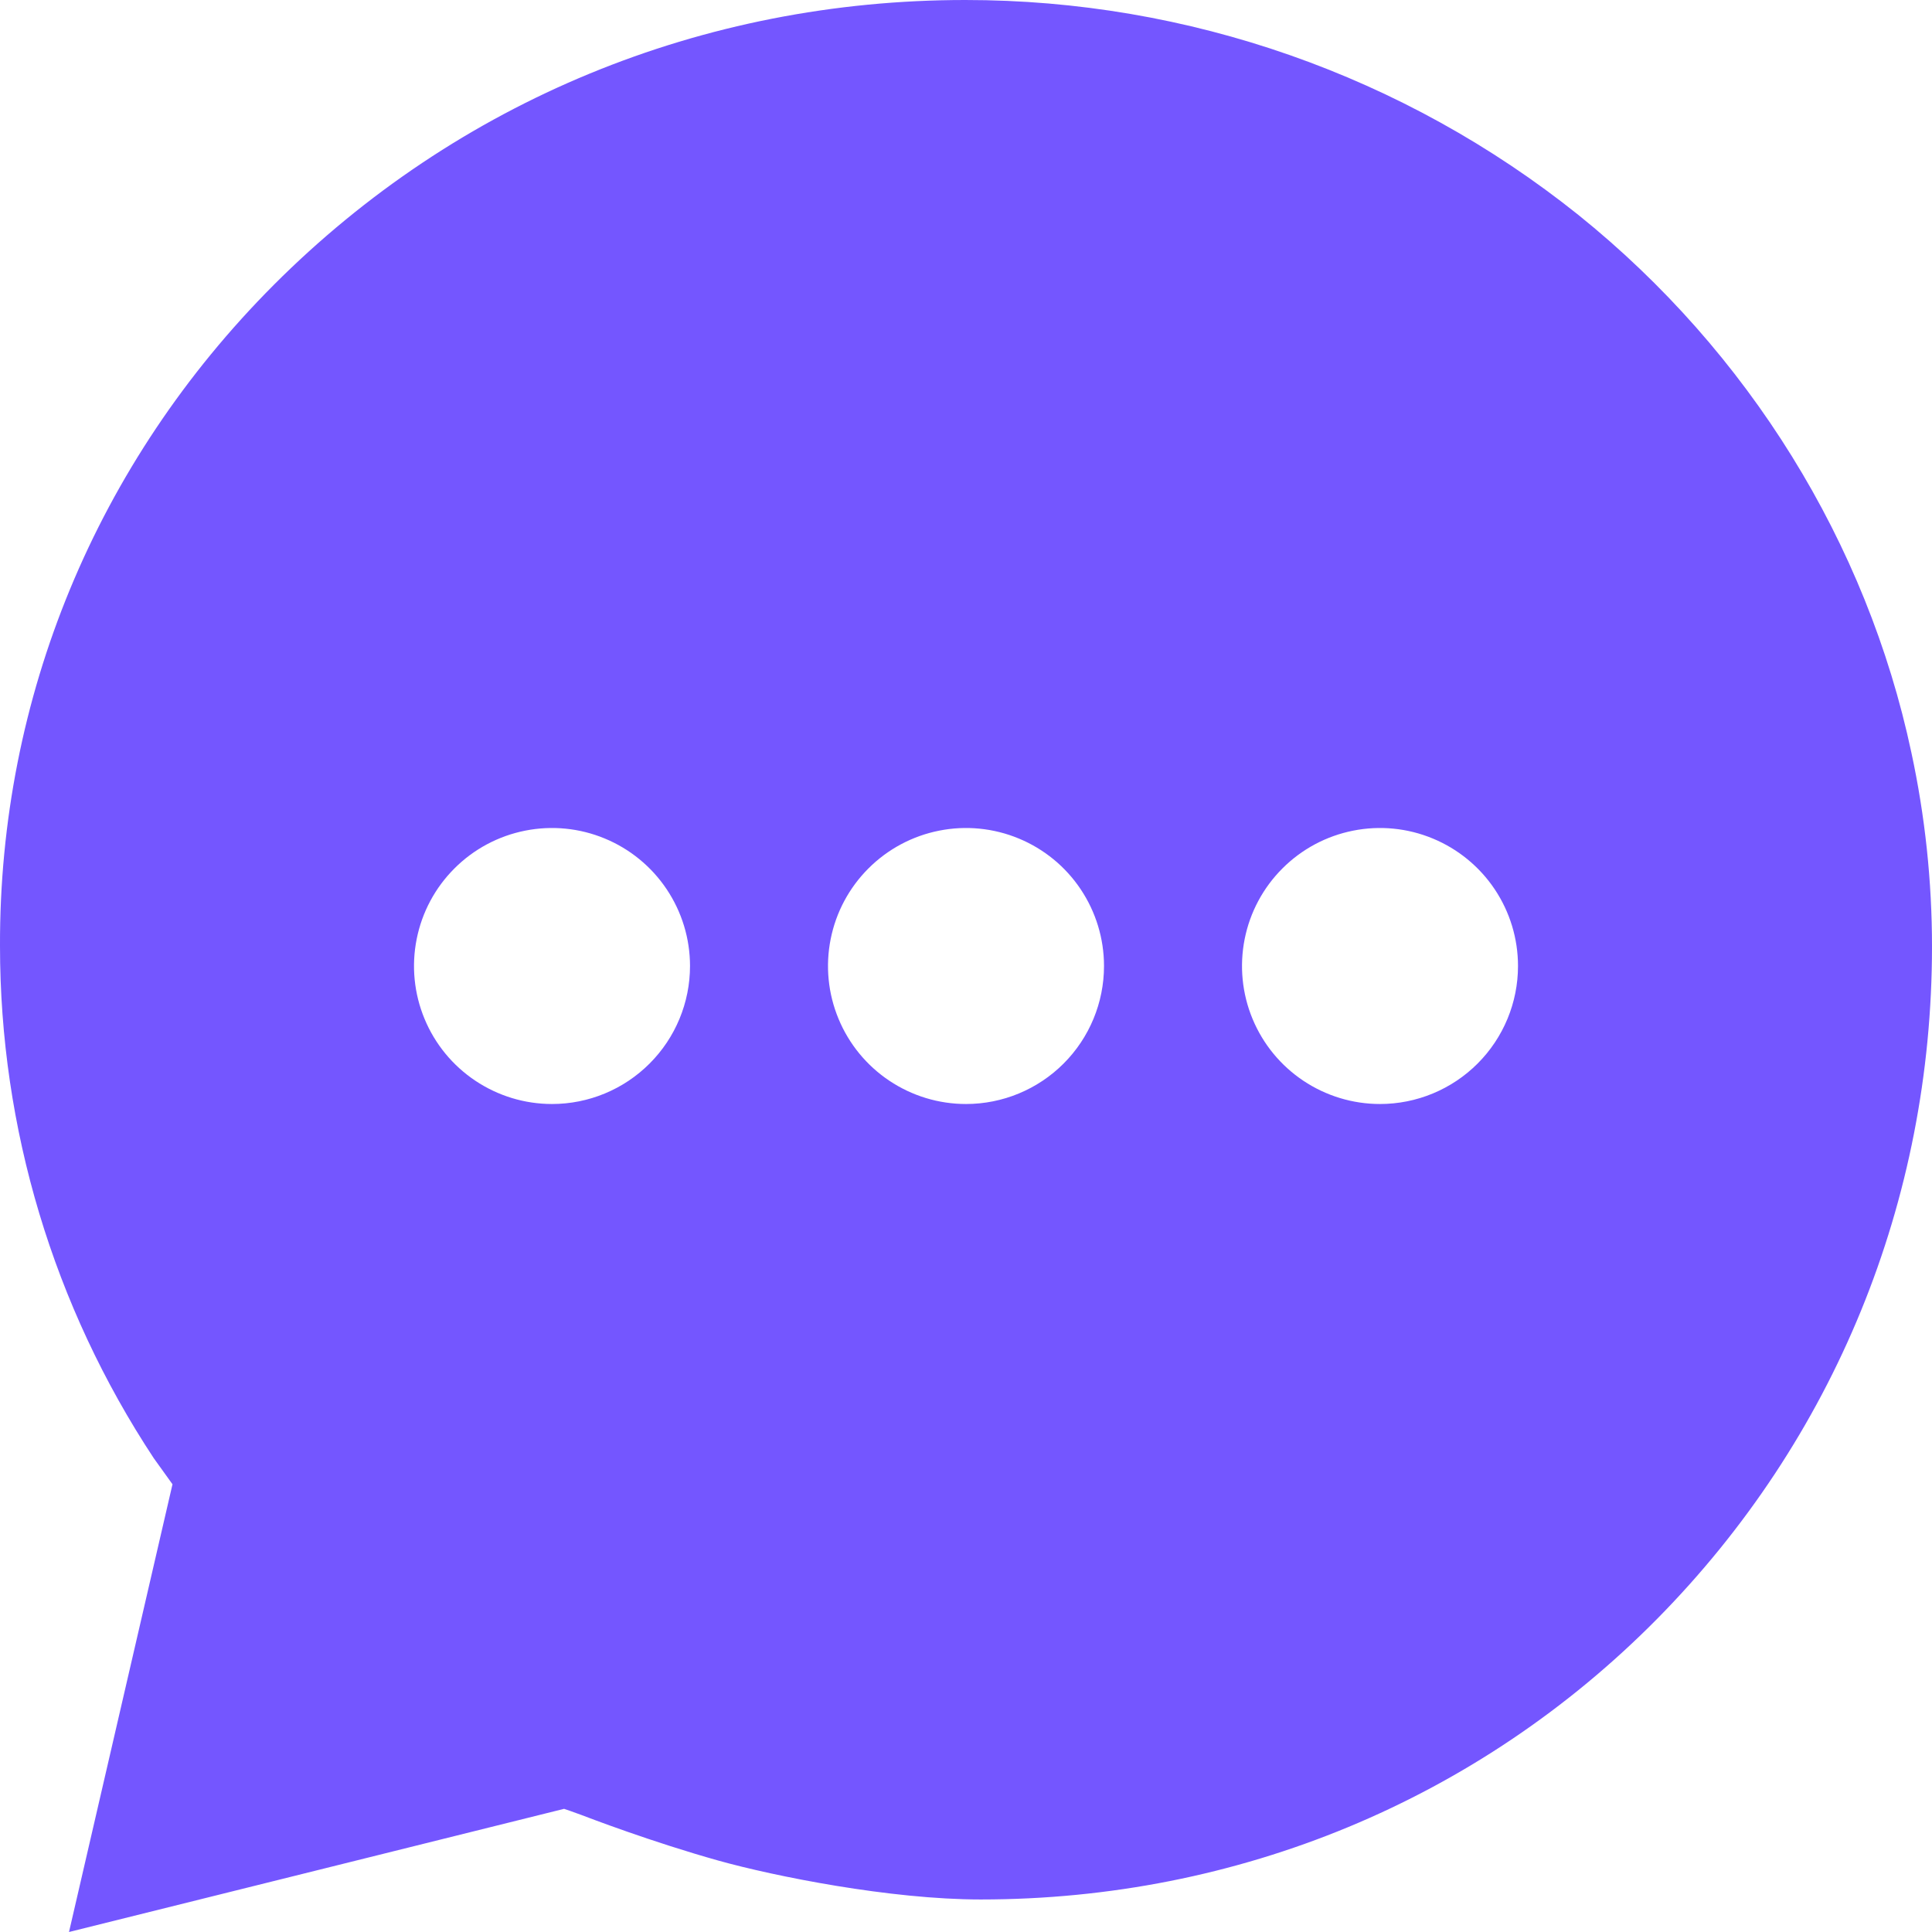 <svg width="60" height="60" viewBox="0 0 60 60" fill="none" xmlns="http://www.w3.org/2000/svg">
<path d="M59.36 23.373C57.975 16.858 54.303 10.927 49.018 6.675C43.614 2.351 36.897 -0.003 29.976 3.72021e-06C21.817 3.72021e-06 14.197 3.143 8.499 8.851C2.993 14.374 -0.024 21.667 0 29.38C0 35.035 1.66 40.565 4.775 45.285L5.357 46.095L2.143 60L17.518 56.175C17.518 56.175 17.826 56.278 18.054 56.365C18.281 56.452 20.241 57.203 22.319 57.785C24.047 58.267 27.642 58.99 30.458 58.99C38.447 58.99 45.907 55.896 51.462 50.277C56.968 44.701 60 37.288 60 29.396C60 27.371 59.786 25.352 59.36 23.373ZM17.143 34.286C16.295 34.286 15.467 34.034 14.762 33.563C14.057 33.092 13.508 32.423 13.184 31.64C12.859 30.857 12.774 29.995 12.94 29.164C13.105 28.332 13.513 27.569 14.113 26.97C14.712 26.37 15.476 25.962 16.307 25.797C17.138 25.631 18 25.716 18.783 26.041C19.566 26.365 20.235 26.914 20.706 27.619C21.177 28.324 21.429 29.152 21.429 30C21.429 31.137 20.977 32.227 20.173 33.03C19.37 33.834 18.28 34.286 17.143 34.286ZM30 34.286C29.152 34.286 28.324 34.034 27.619 33.563C26.914 33.092 26.365 32.423 26.041 31.64C25.716 30.857 25.631 29.995 25.797 29.164C25.962 28.332 26.37 27.569 26.97 26.97C27.569 26.37 28.333 25.962 29.164 25.797C29.995 25.631 30.857 25.716 31.64 26.041C32.423 26.365 33.093 26.914 33.563 27.619C34.034 28.324 34.286 29.152 34.286 30C34.286 31.137 33.834 32.227 33.031 33.03C32.227 33.834 31.137 34.286 30 34.286ZM42.857 34.286C42.01 34.286 41.181 34.034 40.476 33.563C39.771 33.092 39.222 32.423 38.898 31.64C38.573 30.857 38.489 29.995 38.654 29.164C38.819 28.332 39.227 27.569 39.827 26.97C40.426 26.37 41.19 25.962 42.021 25.797C42.852 25.631 43.714 25.716 44.497 26.041C45.28 26.365 45.95 26.914 46.421 27.619C46.892 28.324 47.143 29.152 47.143 30C47.143 31.137 46.691 32.227 45.888 33.03C45.084 33.834 43.994 34.286 42.857 34.286Z" fill="#7456FF"/>
</svg>
